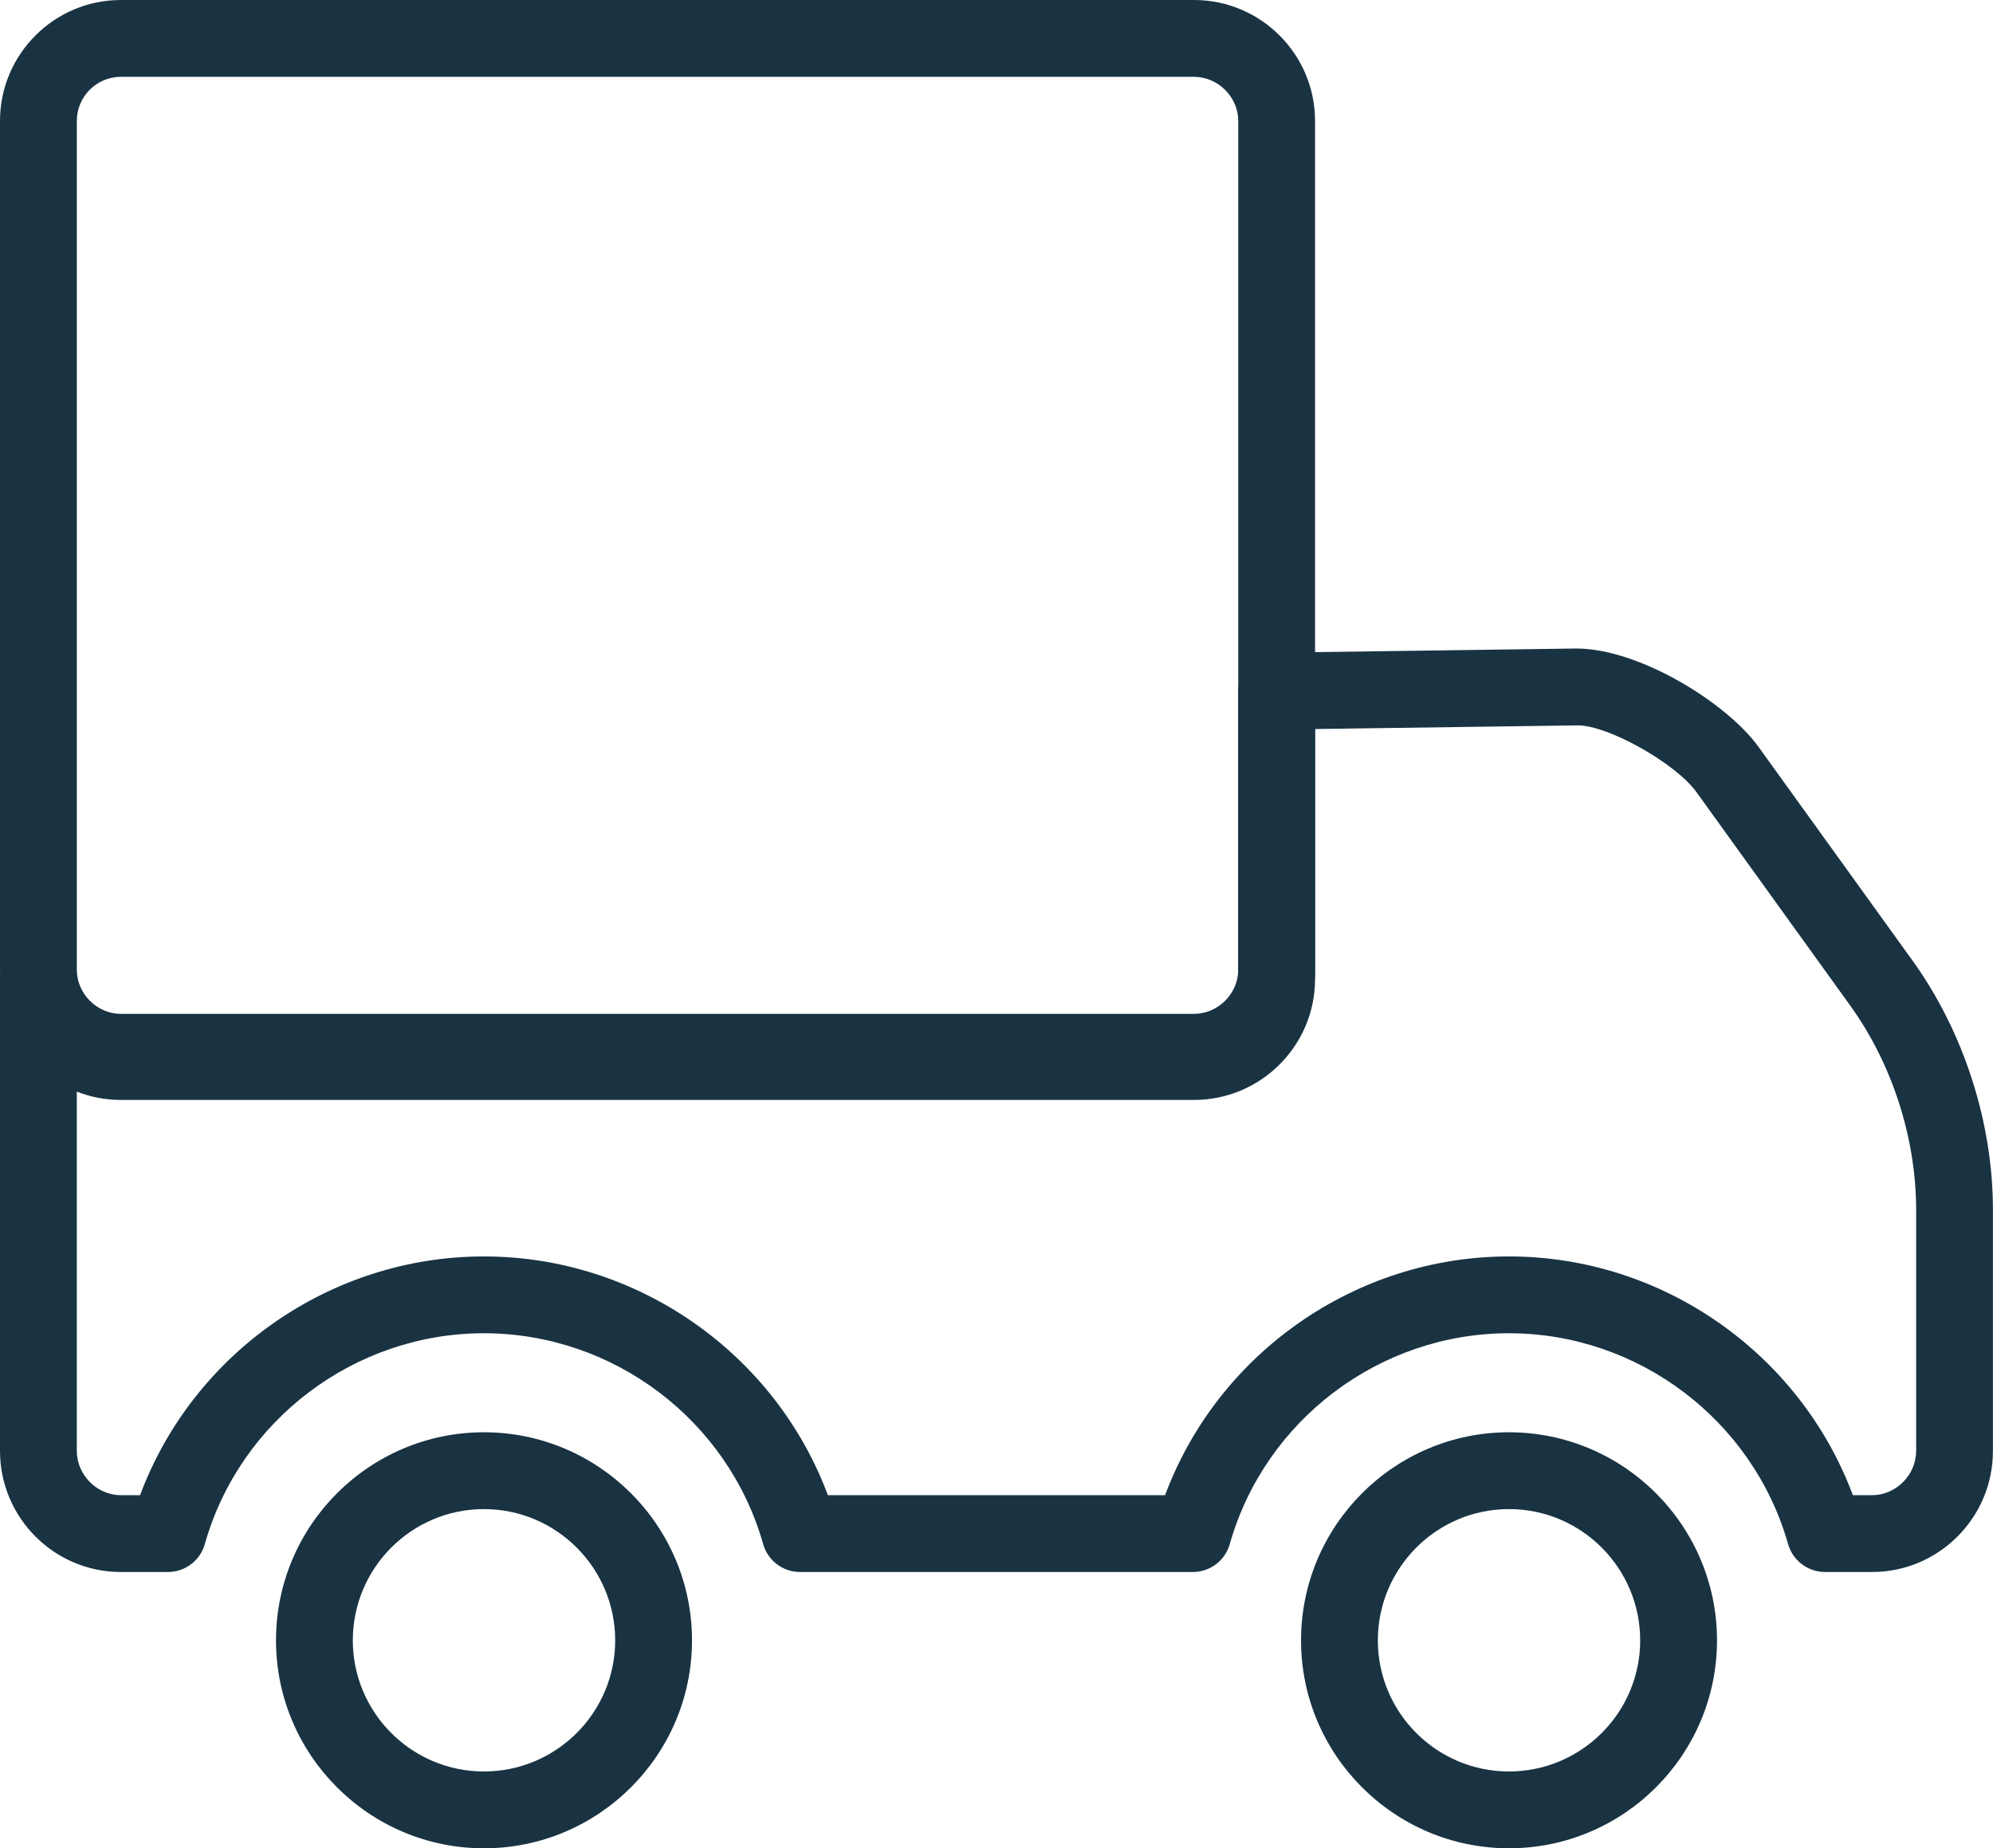 <?xml version="1.0" encoding="utf-8"?>
<!-- Generator: Adobe Illustrator 15.1.0, SVG Export Plug-In . SVG Version: 6.00 Build 0)  -->
<!DOCTYPE svg PUBLIC "-//W3C//DTD SVG 1.1//EN" "http://www.w3.org/Graphics/SVG/1.1/DTD/svg11.dtd">
<svg version="1.1" id="Layer_1" xmlns="http://www.w3.org/2000/svg" xmlns:xlink="http://www.w3.org/1999/xlink" x="0px" y="0px"
	 width="51.89px" height="48.12px" viewBox="0 0 51.89 48.12" enable-background="new 0 0 51.89 48.12" xml:space="preserve">
<path fill="#1A3343" d="M48.739,40.927h-1.221c-0.447,0-0.84-0.297-0.963-0.727c-0.918-3.232-3.905-5.489-7.268-5.489
	c-3.363,0-6.352,2.257-7.268,5.488c-0.122,0.431-0.515,0.728-0.962,0.728H20.831c-0.447,0-0.841-0.297-0.962-0.728
	c-0.915-3.231-3.904-5.488-7.27-5.488c-3.364,0-6.352,2.257-7.266,5.488c-0.121,0.431-0.515,0.728-0.962,0.728H3.147
	C1.412,40.927,0,39.513,0,37.775V25.488c0-0.553,0.447-1,1-1s1,0.447,1,1c0,0.622,0.525,1.147,1.147,1.147h27.941
	c0.624,0,1.151-0.525,1.151-1.147v-7.496c0-0.547,0.438-0.992,0.986-1l7.821-0.108c1.619,0,3.904,1.403,4.742,2.565l4.011,5.566
	c1.327,1.844,2.089,4.205,2.089,6.48v6.279C51.89,39.513,50.477,40.927,48.739,40.927 M48.242,38.927h0.497
	c0.624,0,1.15-0.527,1.15-1.151v-6.279c0-1.865-0.625-3.801-1.712-5.311l-4.01-5.566c-0.538-0.746-2.295-1.735-3.082-1.735
	l-6.846,0.095v6.51c0,1.735-1.414,3.147-3.151,3.147H3.147c-0.404,0-0.792-0.077-1.147-0.217v9.356c0,0.624,0.525,1.151,1.147,1.151
	h0.5c1.377-3.695,4.955-6.216,8.952-6.216c3.996,0,7.577,2.521,8.956,6.216h8.779c1.378-3.695,4.957-6.216,8.953-6.216
	C43.283,32.711,46.861,35.231,48.242,38.927"/>
<path fill="#1A3343" d="M39.288,48.12c-2.985,0-5.414-2.429-5.414-5.413c0-2.987,2.429-5.418,5.414-5.418
	c2.986,0,5.416,2.431,5.416,5.418C44.704,45.691,42.274,48.12,39.288,48.12 M39.288,39.289c-1.883,0-3.414,1.533-3.414,3.418
	c0,1.882,1.531,3.413,3.414,3.413c1.884,0,3.416-1.531,3.416-3.413C42.704,40.822,41.172,39.289,39.288,39.289"/>
<path fill="#1A3343" d="M12.6,48.12c-2.985,0-5.414-2.429-5.414-5.413c0-2.987,2.429-5.418,5.414-5.418
	c2.987,0,5.417,2.431,5.417,5.418C18.017,45.691,15.587,48.12,12.6,48.12 M12.6,39.289c-1.883,0-3.414,1.533-3.414,3.418
	c0,1.882,1.531,3.413,3.414,3.413c1.884,0,3.417-1.531,3.417-3.413C16.017,40.822,14.483,39.289,12.6,39.289"/>
<path fill="#1A3343" d="M31.089,28.396H3.147C1.412,28.396,0,26.983,0,25.248V3.149C0,1.413,1.412,0,3.147,0h27.941
	c1.737,0,3.151,1.413,3.151,3.149v22.099C34.24,26.983,32.826,28.396,31.089,28.396 M3.147,2C2.515,2,2,2.516,2,3.149v22.099
	c0,0.622,0.525,1.148,1.147,1.148h27.941c0.623,0,1.151-0.526,1.151-1.148V3.149C32.24,2.526,31.712,2,31.089,2H3.147z"/>
</svg>
